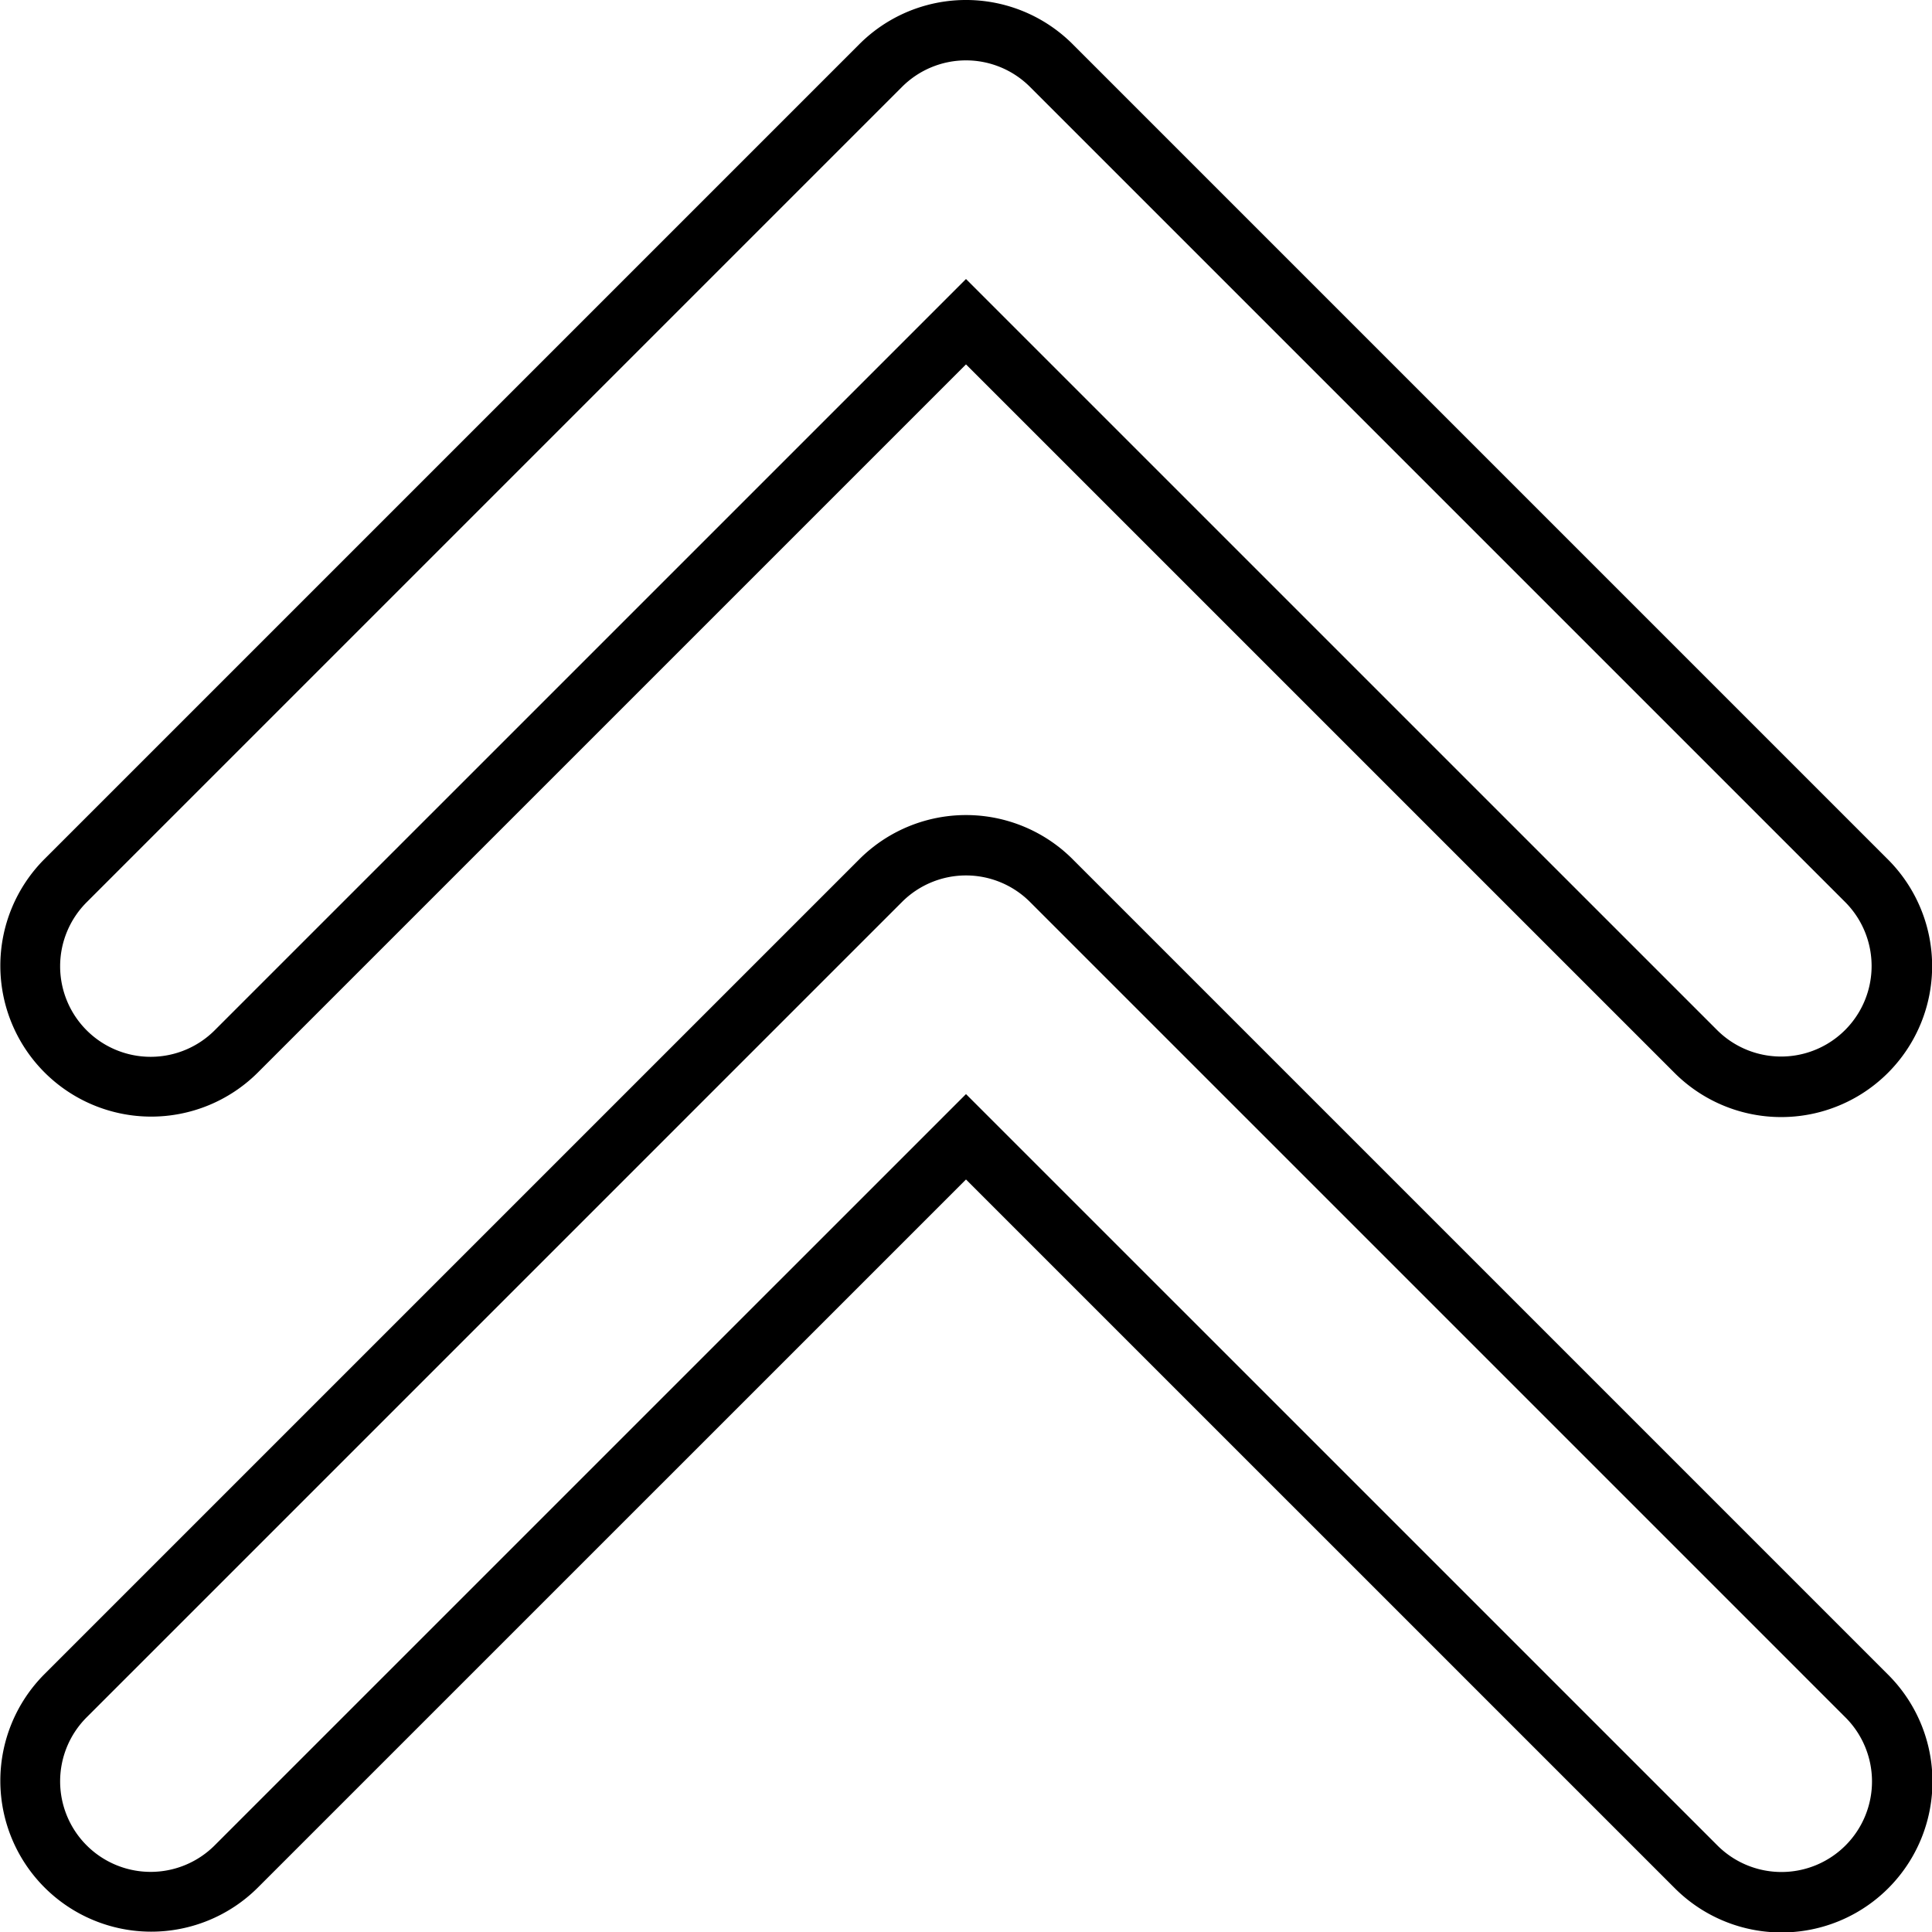 <svg id="Layer_1" height="512" viewBox="0 0 512 512" width="512" xmlns="http://www.w3.org/2000/svg" data-name="Layer 1"><path d="m272.969 239.037a23.976 23.976 0 0 0 -33.934 0l-216 216a23.992 23.992 0 1 0 33.93 33.929l199.035-199.02 199.033 199.019a23.994 23.994 0 1 0 33.935-33.929l-216-216zm216 0a23.993 23.993 0 1 1 -33.934 33.929l-199.035-199.024-199.035 199.024a23.992 23.992 0 1 1 -33.93-33.929l216-216a23.973 23.973 0 0 1 33.934 0zm-204.686-11.314 216 216a39.994 39.994 0 1 1 -56.562 56.557l-187.721-187.708-187.721 187.707a39.992 39.992 0 0 1 -56.557-56.557l216-216a39.976 39.976 0 0 1 56.562 0zm216 0a39.994 39.994 0 1 1 -56.563 56.557l-187.72-187.712-187.721 187.712a39.992 39.992 0 0 1 -56.557-56.557l216-216a39.969 39.969 0 0 1 56.562 0z" fill-rule="evenodd"/></svg>